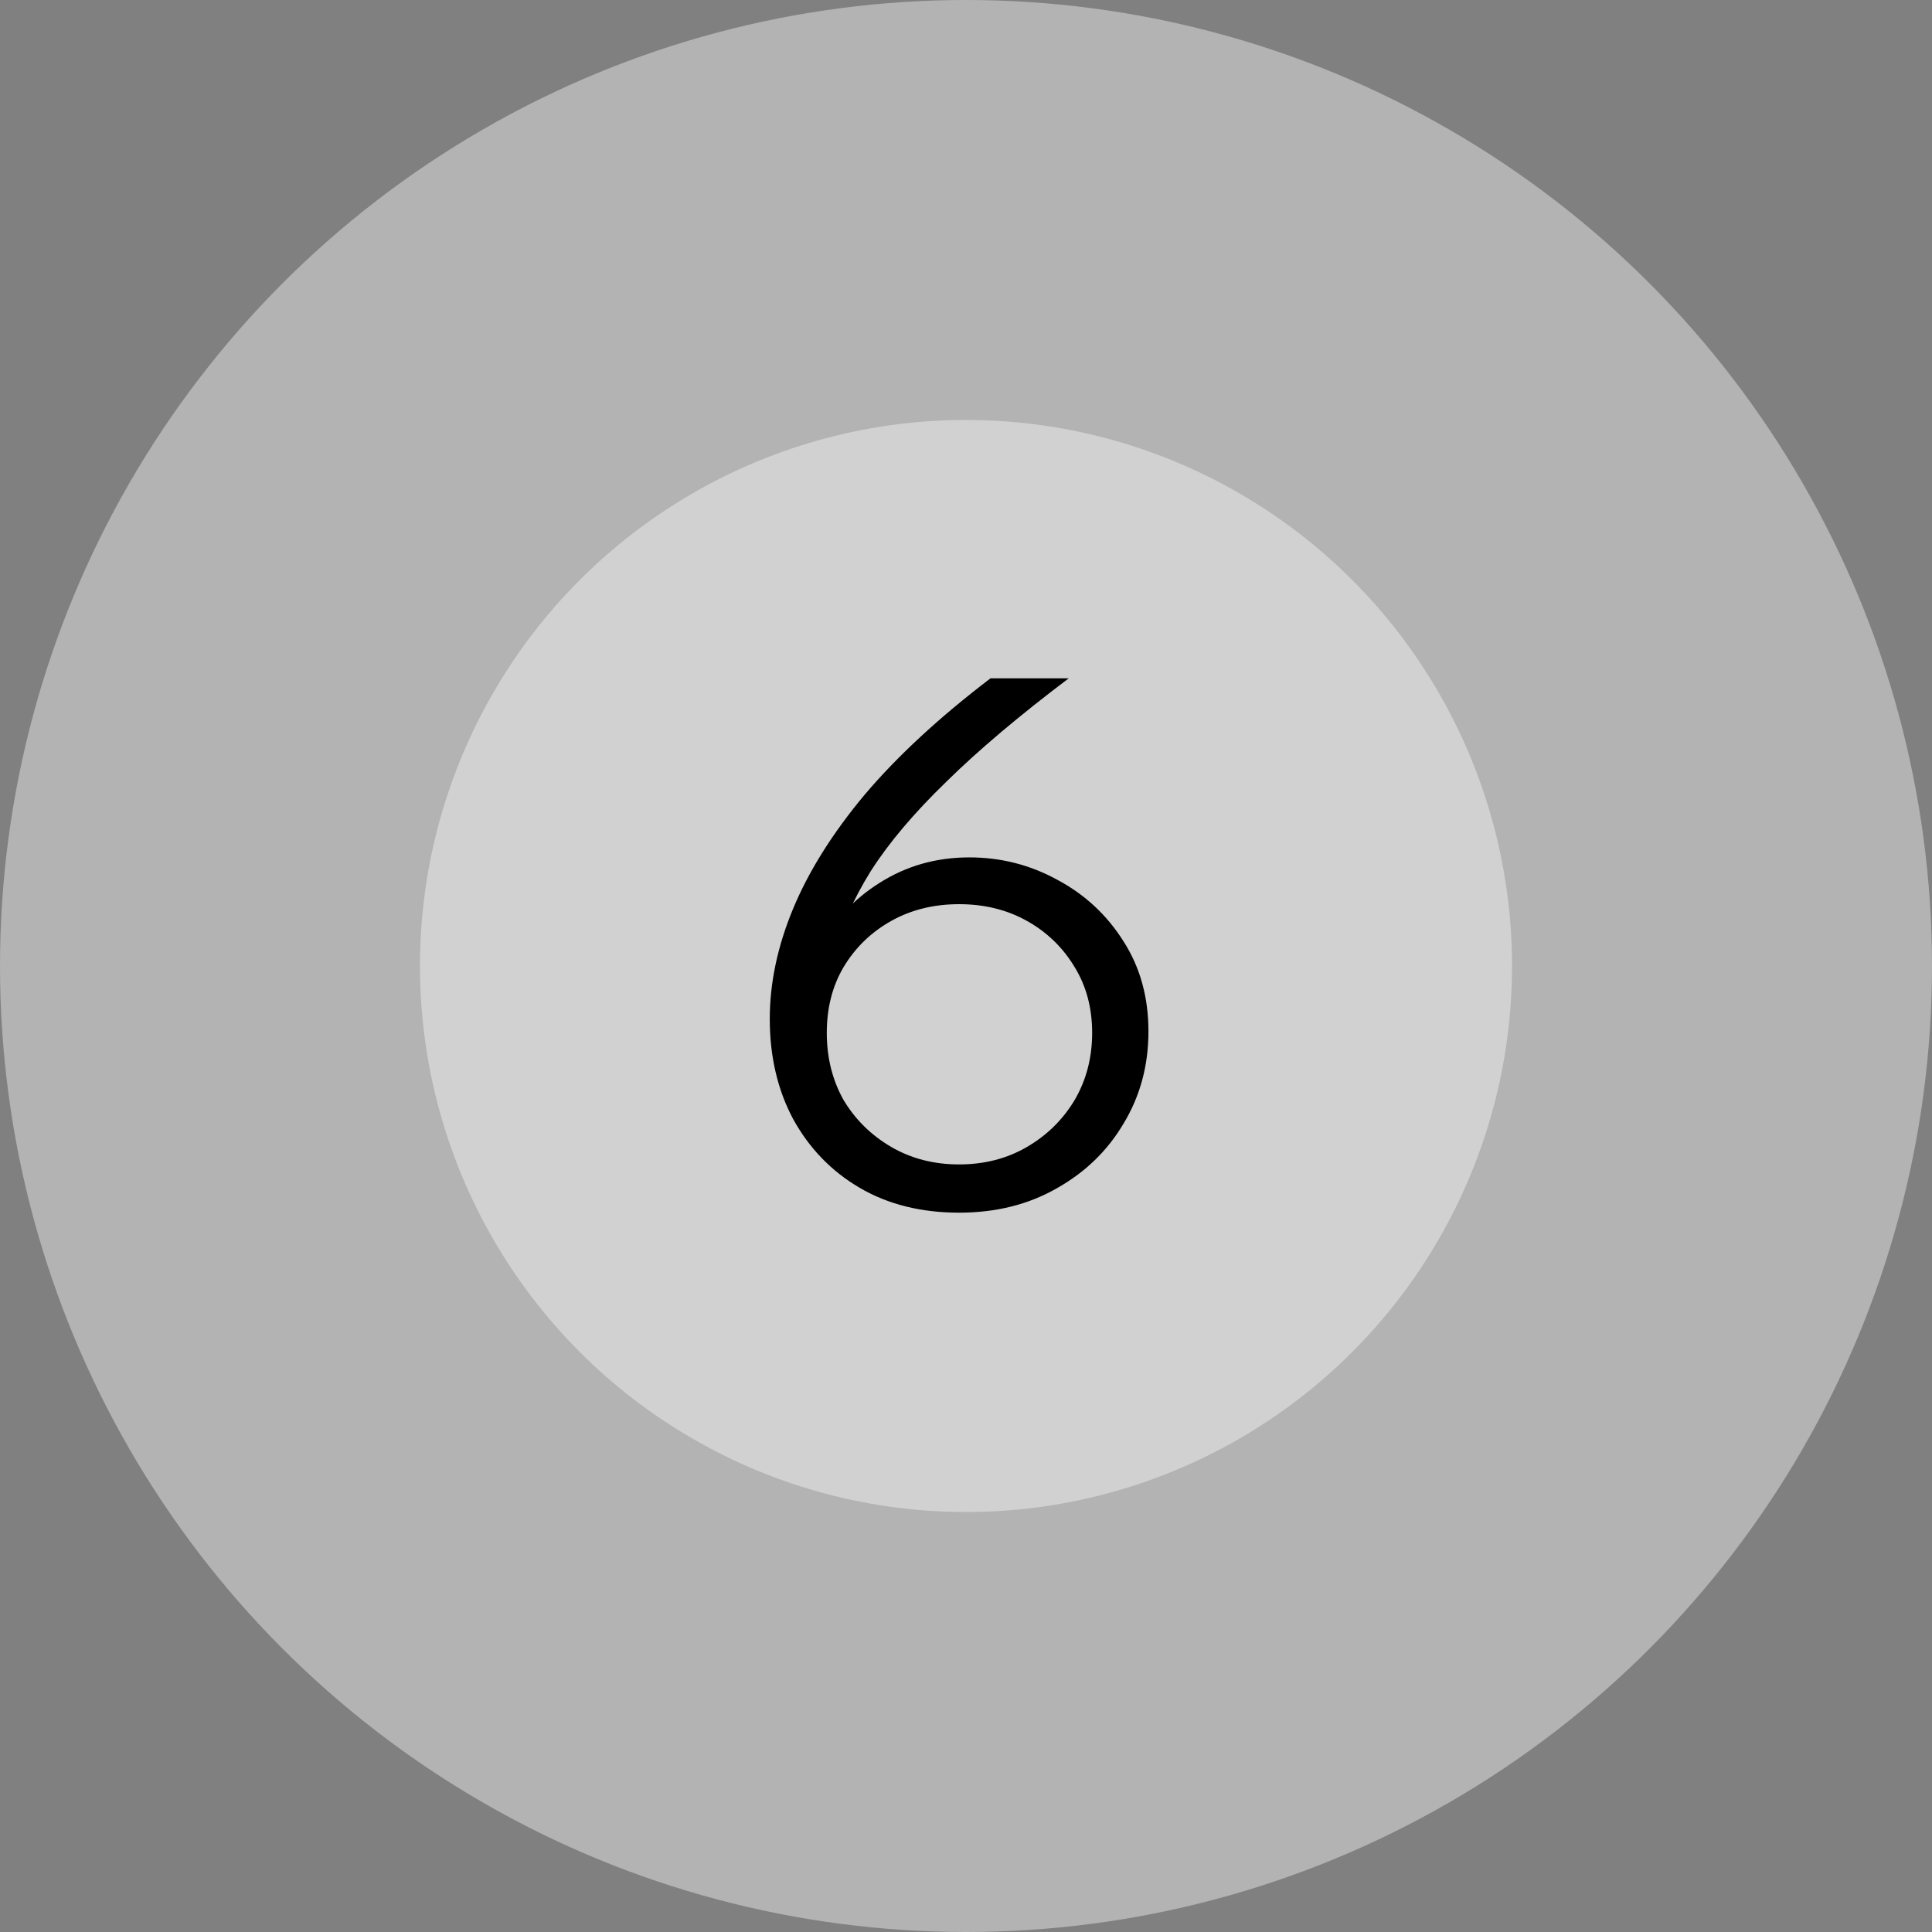 <?xml version="1.0" encoding="UTF-8"?> <svg xmlns="http://www.w3.org/2000/svg" width="37" height="37" viewBox="0 0 37 37" fill="none"><rect x="0" y="0" width="37" height="37" fill="#808080" stroke="none"/><circle cx="18.5" cy="18.5" r="18.5" fill="white" fill-opacity="0.4"></circle><circle cx="18.5" cy="18.5" r="10.457" fill="white" fill-opacity="0.4"></circle><path d="M18.368 23.224C17.64 23.224 17.005 23.065 16.464 22.748C15.923 22.431 15.498 21.992 15.19 21.432C14.891 20.872 14.742 20.233 14.742 19.514C14.742 18.823 14.891 18.119 15.19 17.4C15.489 16.681 15.946 15.953 16.562 15.216C17.187 14.479 17.99 13.737 18.97 12.99H20.468C19.516 13.709 18.732 14.371 18.116 14.978C17.5 15.575 17.019 16.145 16.674 16.686C16.338 17.227 16.1 17.769 15.96 18.31L15.694 18.17C15.955 17.647 16.338 17.227 16.842 16.91C17.355 16.583 17.929 16.42 18.564 16.42C19.171 16.42 19.735 16.565 20.258 16.854C20.781 17.134 21.201 17.526 21.518 18.03C21.835 18.525 21.994 19.099 21.994 19.752C21.994 20.405 21.835 20.993 21.518 21.516C21.21 22.039 20.781 22.454 20.23 22.762C19.689 23.07 19.068 23.224 18.368 23.224ZM18.368 22.3C18.853 22.3 19.287 22.188 19.67 21.964C20.053 21.74 20.356 21.441 20.58 21.068C20.804 20.685 20.916 20.256 20.916 19.78C20.916 19.304 20.804 18.884 20.58 18.52C20.356 18.147 20.053 17.853 19.67 17.638C19.287 17.423 18.853 17.316 18.368 17.316C17.883 17.316 17.449 17.423 17.066 17.638C16.683 17.853 16.38 18.147 16.156 18.52C15.941 18.884 15.834 19.304 15.834 19.78C15.834 20.256 15.941 20.685 16.156 21.068C16.38 21.441 16.683 21.74 17.066 21.964C17.449 22.188 17.883 22.3 18.368 22.3Z" fill="black"></path></svg> 